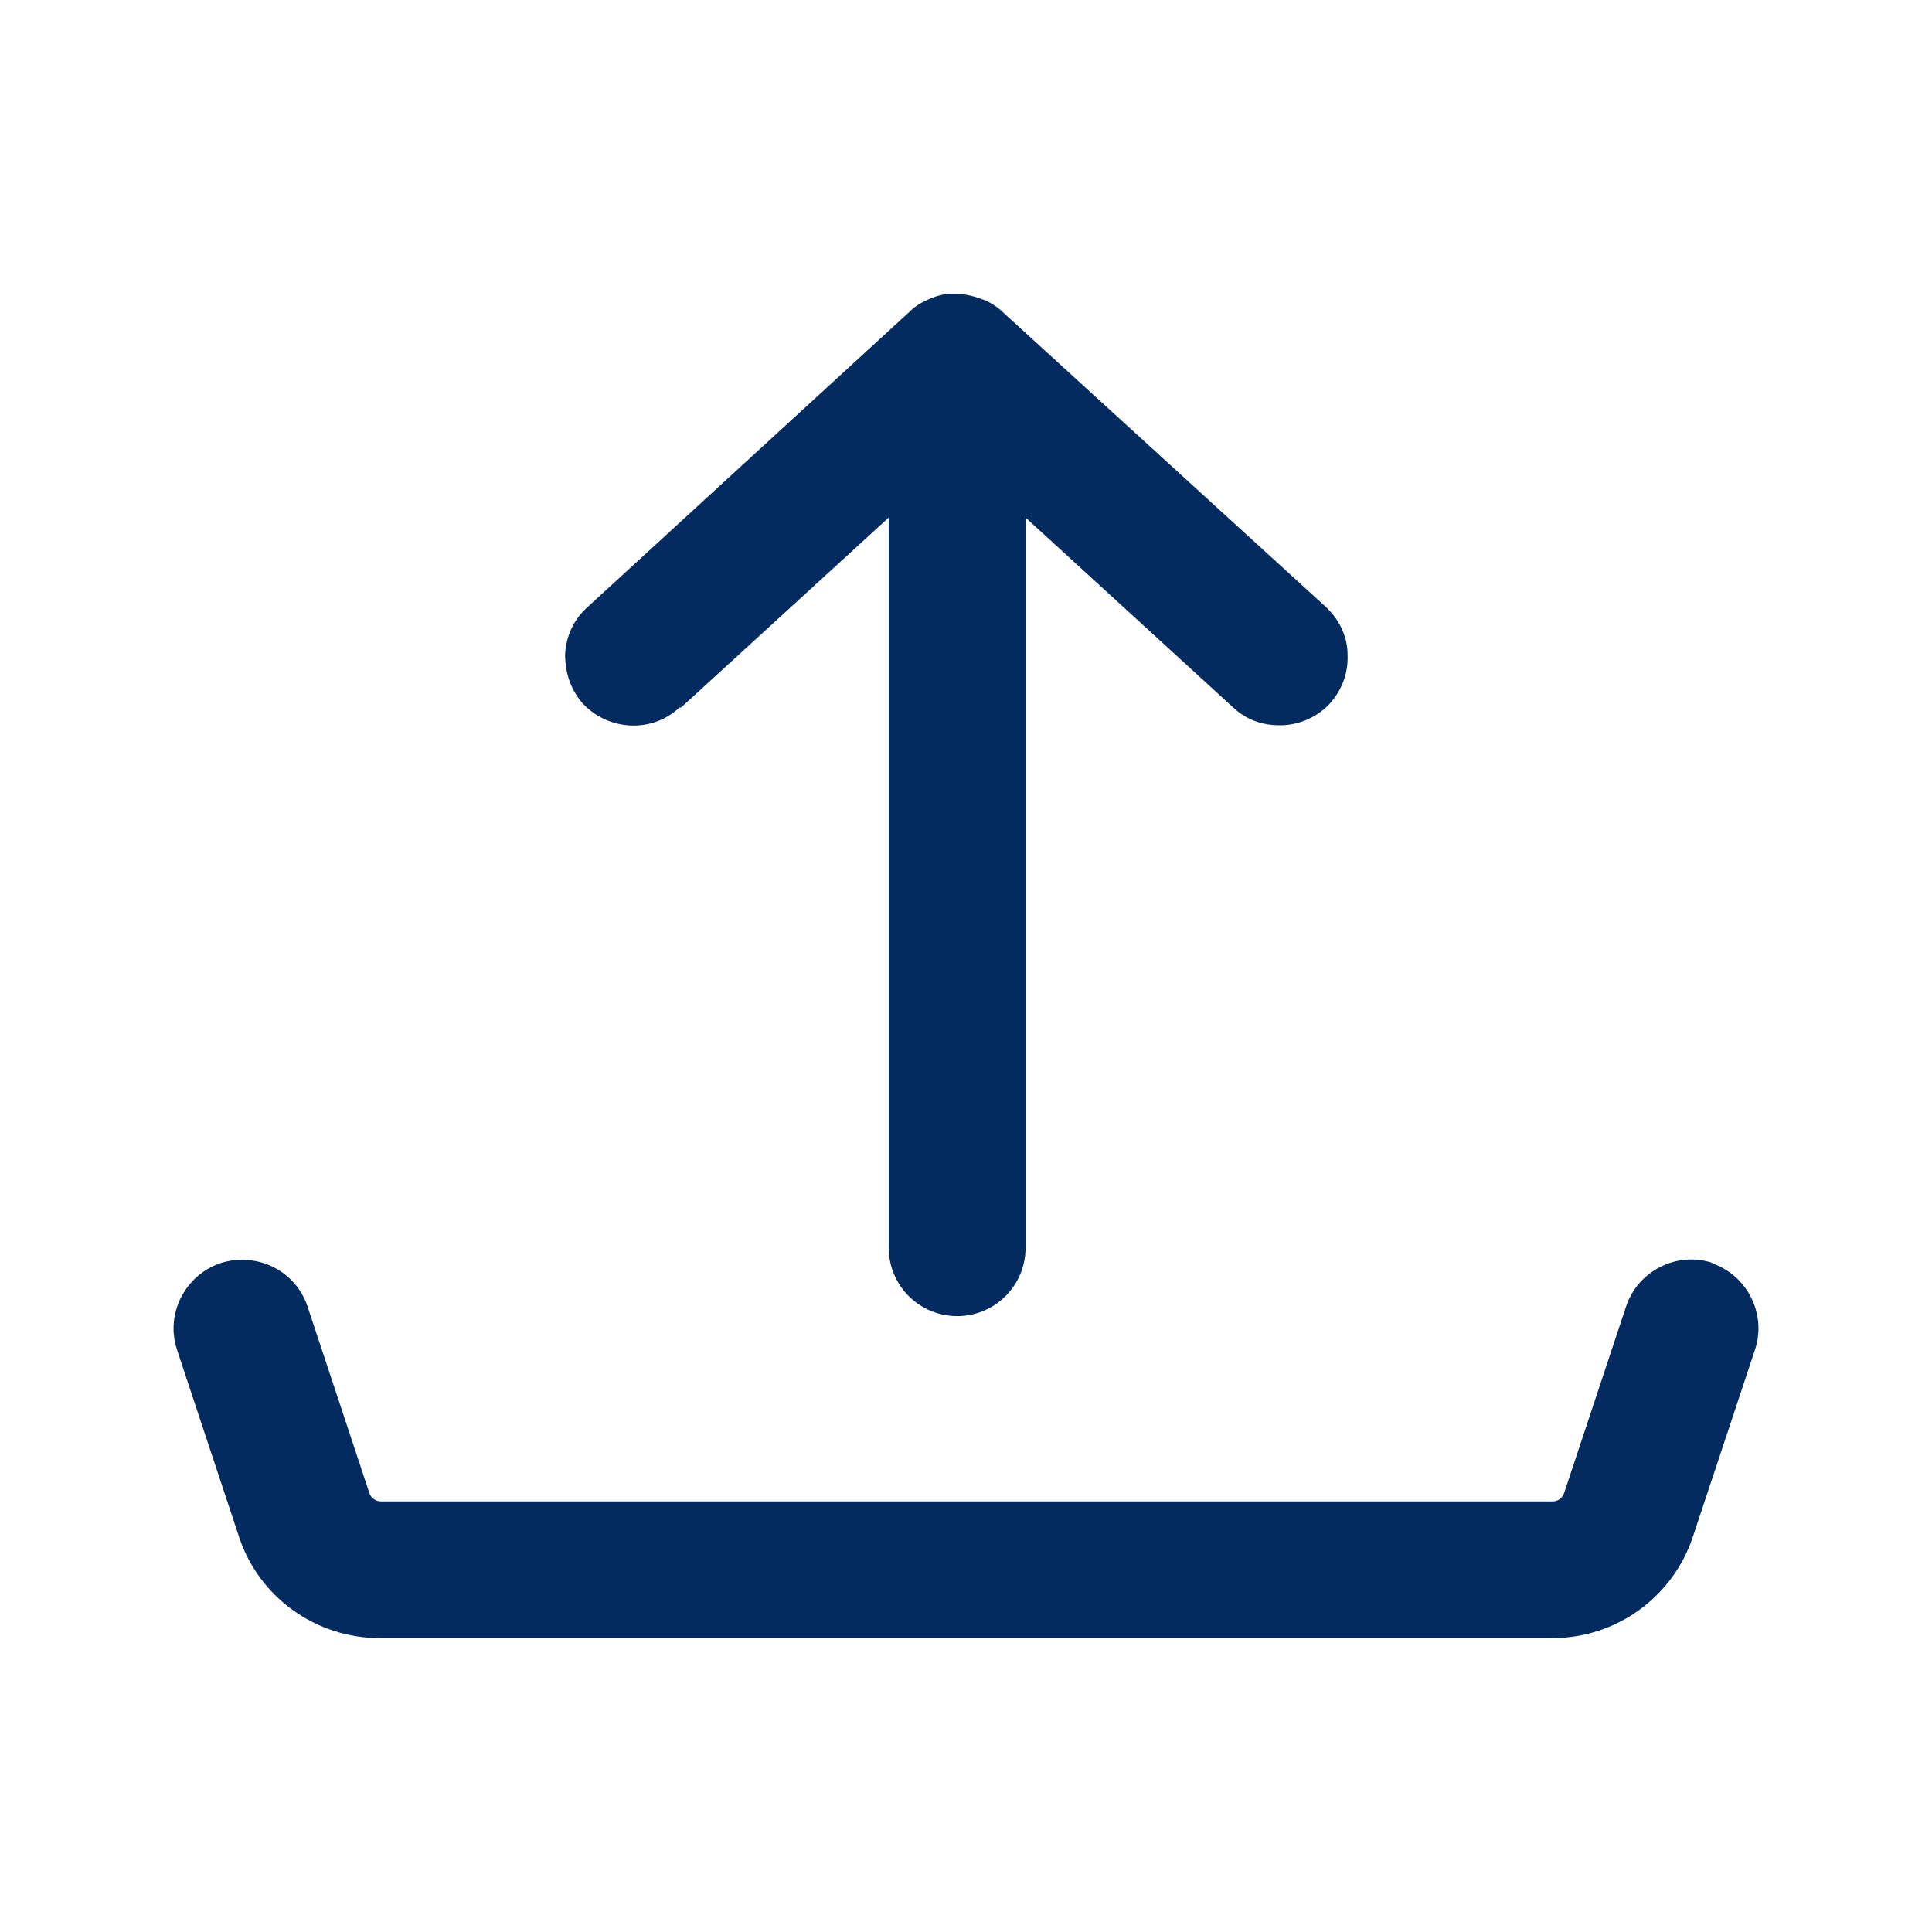 <svg width="18" height="18" viewBox="0 0 18 18" fill="none" xmlns="http://www.w3.org/2000/svg">
<path d="M6.345 6.592L8.28 4.822V11.625C8.28 11.977 8.565 12.262 8.918 12.262C9.27 12.262 9.555 11.977 9.555 11.625V4.822L11.49 6.592C11.61 6.705 11.76 6.757 11.918 6.757C11.925 6.757 11.933 6.757 11.948 6.757C12.12 6.75 12.278 6.675 12.39 6.555C12.503 6.427 12.563 6.27 12.555 6.097C12.555 5.925 12.473 5.767 12.353 5.655L9.345 2.91C9.3 2.865 9.24 2.827 9.18 2.797C9.165 2.797 9.158 2.79 9.135 2.782C9.075 2.76 9.008 2.745 8.94 2.737C8.933 2.737 8.918 2.737 8.91 2.737H8.903H8.895C8.888 2.737 8.873 2.737 8.865 2.737C8.79 2.737 8.715 2.76 8.648 2.79C8.58 2.82 8.52 2.857 8.468 2.91L5.475 5.655C5.348 5.767 5.273 5.925 5.265 6.097C5.265 6.27 5.318 6.427 5.43 6.555C5.67 6.81 6.075 6.832 6.33 6.592H6.345Z" fill="#042B60"/>
<path d="M15.96 11.768C15.63 11.655 15.262 11.835 15.15 12.172L14.572 13.912C14.557 13.957 14.512 13.988 14.467 13.988H3.547C3.502 13.988 3.457 13.957 3.442 13.912L2.865 12.172C2.752 11.835 2.392 11.662 2.055 11.768C1.725 11.88 1.537 12.24 1.65 12.578L2.227 14.318C2.415 14.887 2.947 15.262 3.54 15.262H14.46C15.06 15.262 15.585 14.88 15.772 14.318L16.35 12.578C16.462 12.248 16.282 11.88 15.945 11.768H15.96Z" fill="#042B60"/>
</svg>
